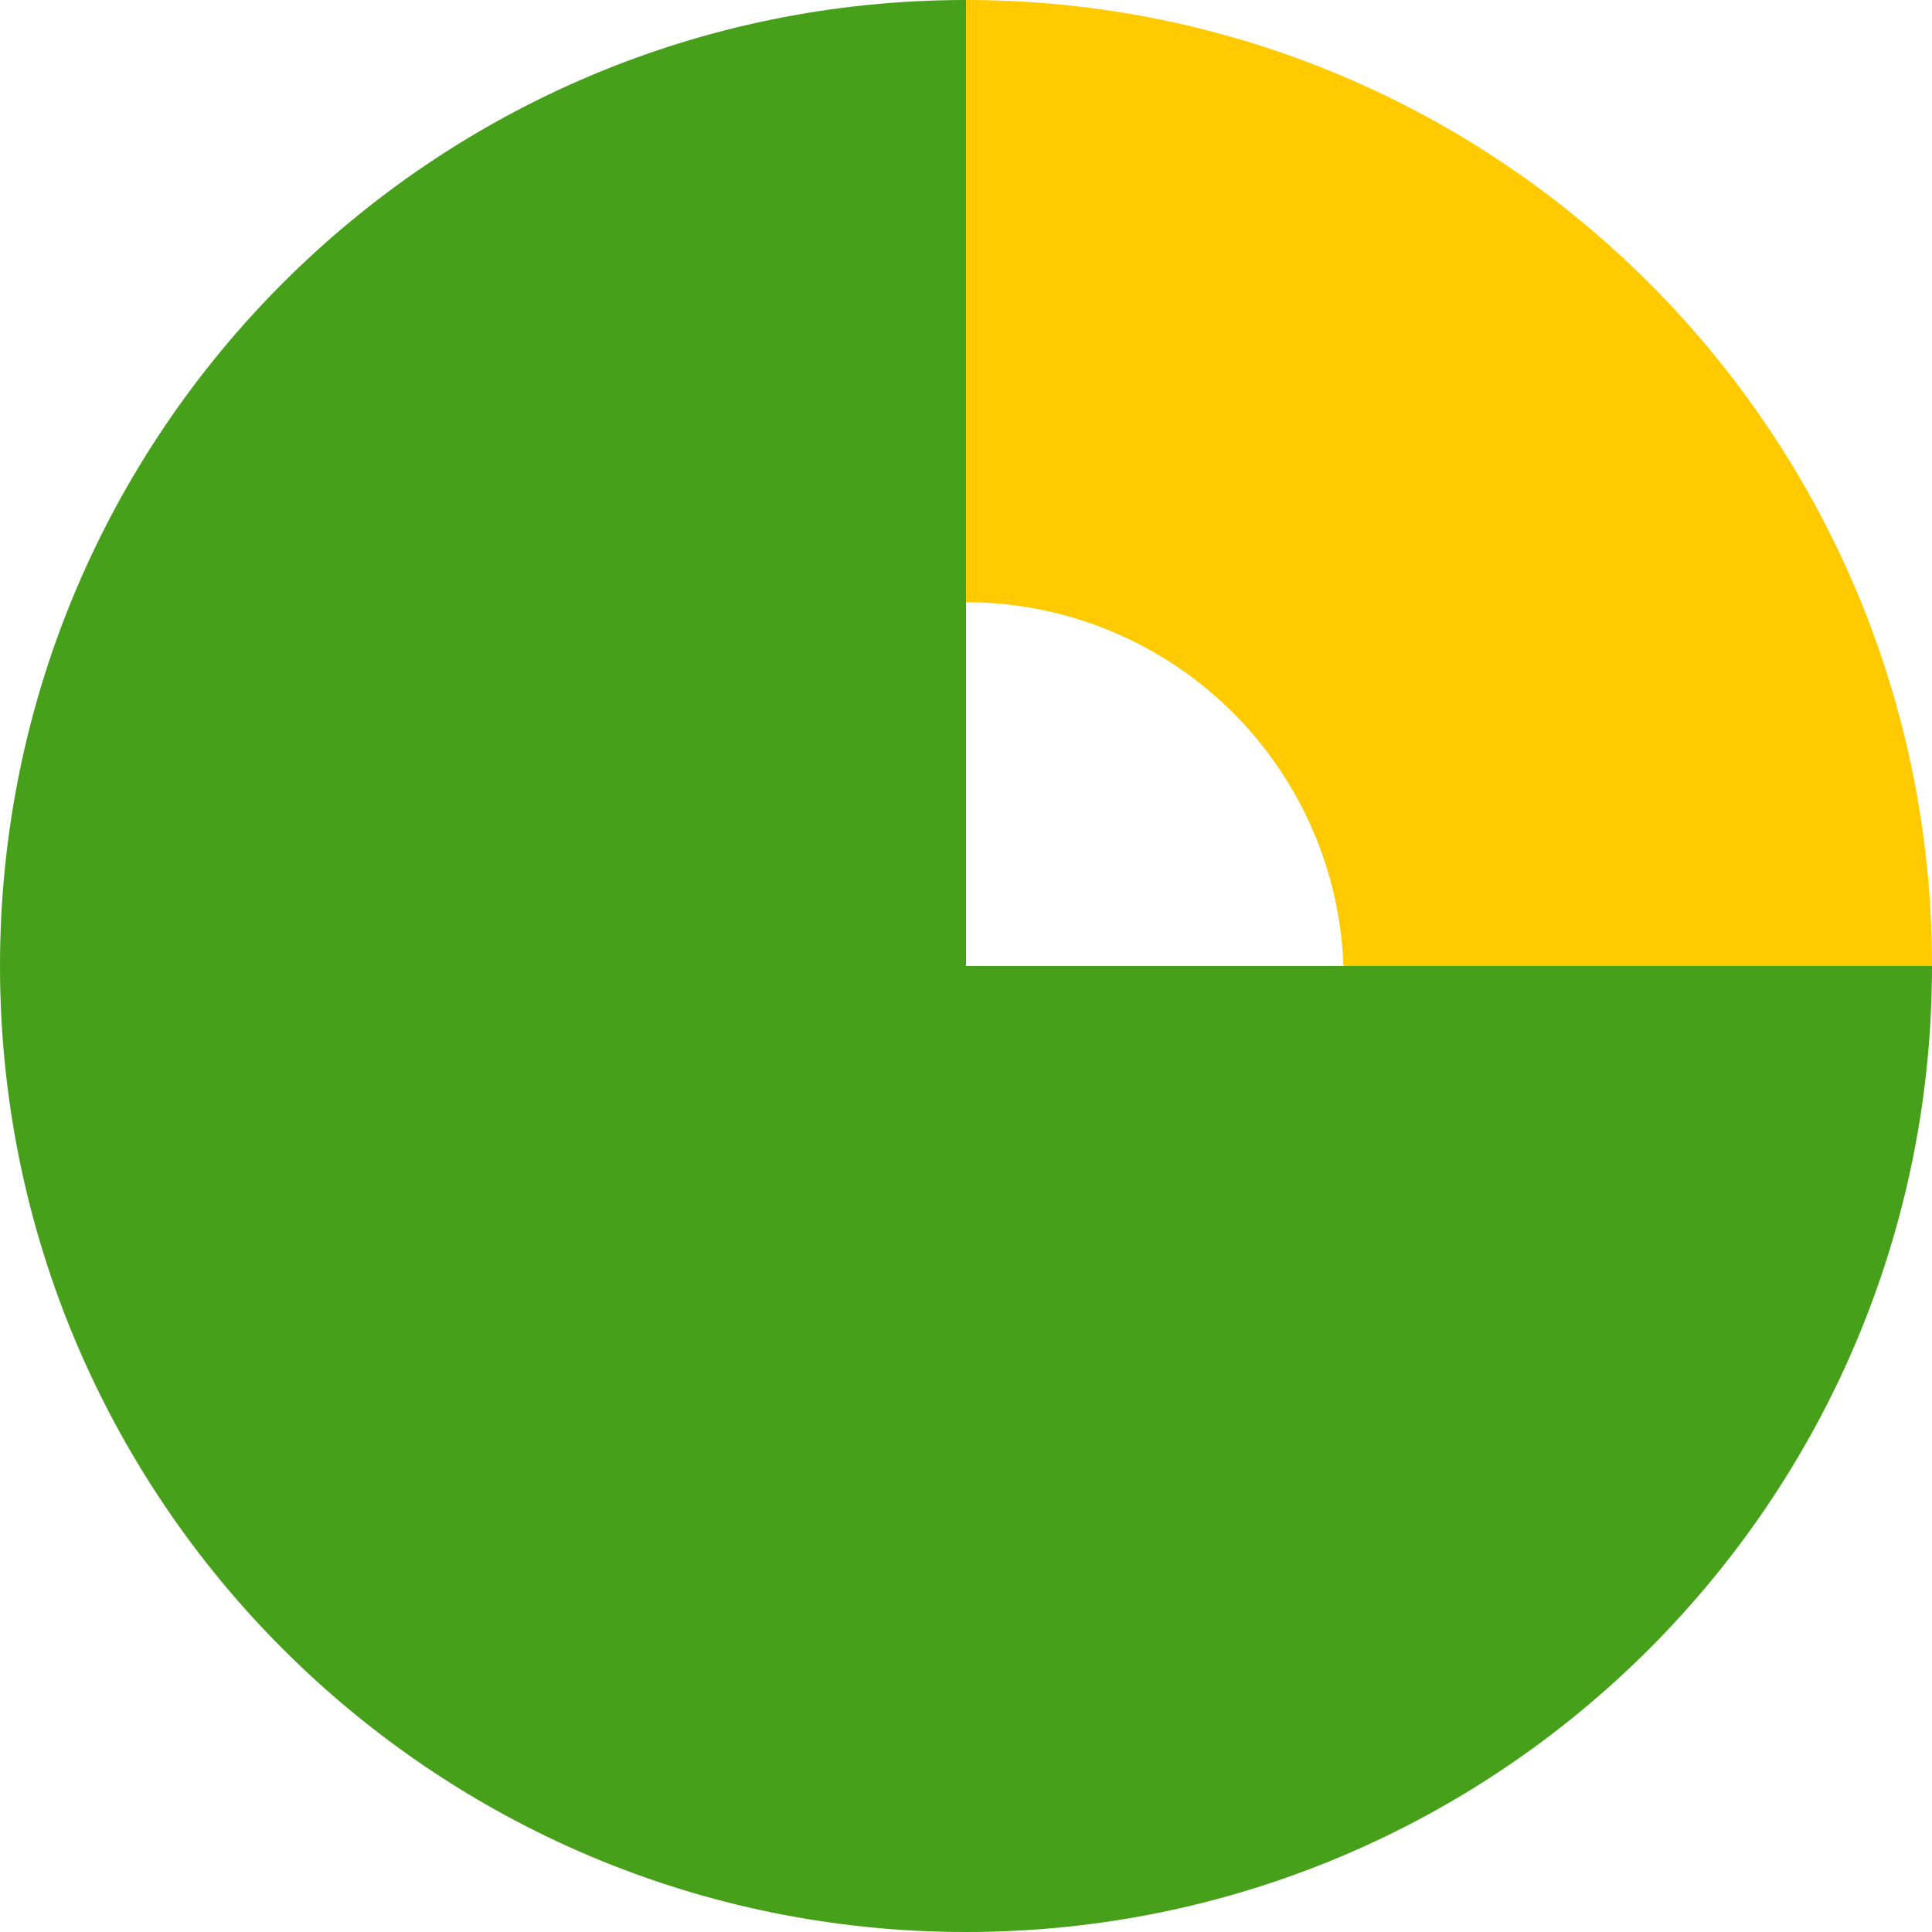 <svg width="40" height="40" viewBox="0 0 40 40" xmlns="http://www.w3.org/2000/svg">
    <g fill="none" fill-rule="evenodd">
        <path d="M20 0c10.93 0 19.813 8.769 19.997 19.656L40 20H27.815A7.82 7.82 0 1 1 20 12.467V0zm0 12.467V20h7.815A7.82 7.82 0 0 0 20 12.468z" fill="#FFCB00"/>
        <path d="M40 20c0 11.046-8.954 20-20 20S0 31.046 0 20 8.954 0 20 0v20z" fill="#47A01A"/>
        <path d="M20 20v7.82l-.248-.004A7.82 7.82 0 0 1 12.18 20H20z" fill="#47A01A"/>
    </g>
</svg>
